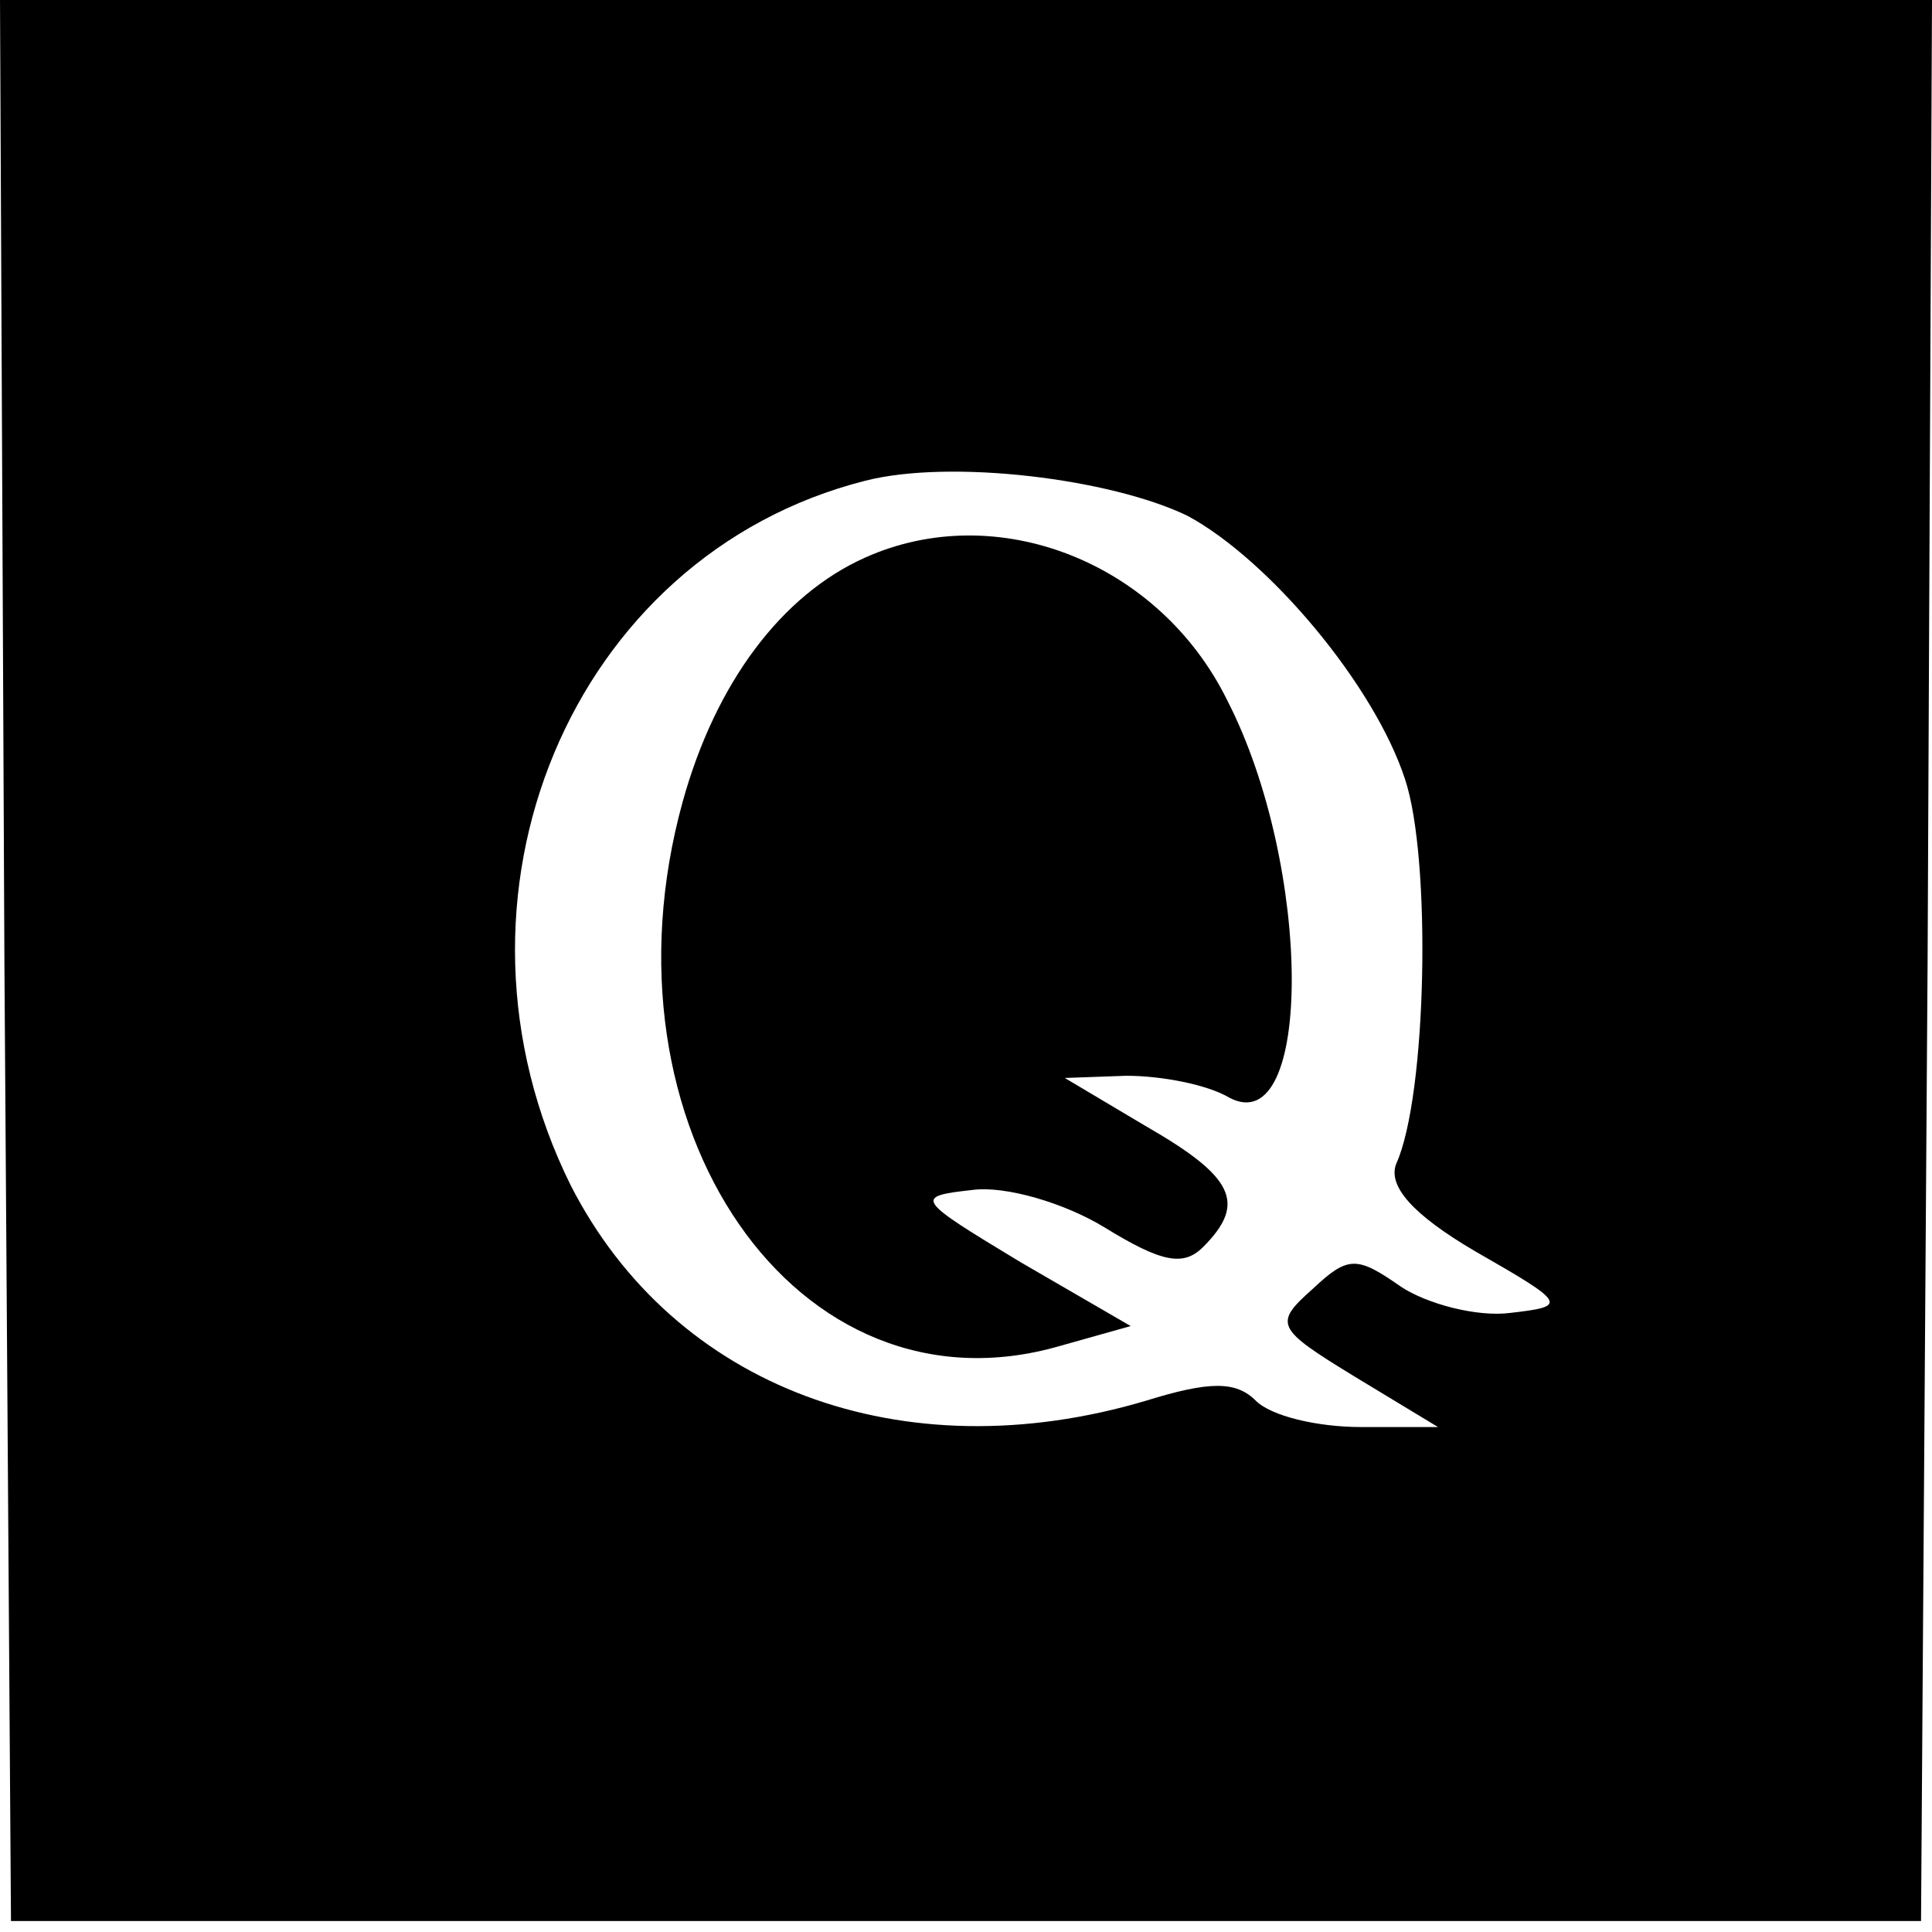 <?xml version="1.0" standalone="no"?>
<!DOCTYPE svg PUBLIC "-//W3C//DTD SVG 20010904//EN"
 "http://www.w3.org/TR/2001/REC-SVG-20010904/DTD/svg10.dtd">
<svg version="1.0" xmlns="http://www.w3.org/2000/svg"
 width="88pt" height="88pt" viewBox="0 0 88 88"
 preserveAspectRatio="xMidYMid meet">

<g transform="translate(0,88) scale(0.1,-0.1)"
fill="#000000" stroke="none">
<path d="M2 443 l3 -438 435 0 435 0 3 438 2 437 -440 0 -440 0 2 -437z m539
202 c37 -20 85 -77 99 -120 12 -36 10 -144 -4 -175 -4 -10 7 -23 36 -40 42
-24 42 -25 16 -28 -15 -2 -38 4 -50 12 -20 14 -24 14 -40 -1 -18 -16 -17 -18
19 -40 l38 -23 -35 0 c-20 0 -41 5 -48 12 -9 9 -21 9 -50 0 -111 -33 -215 6
-262 98 -65 131 0 287 134 321 39 10 112 1 147 -16z"/>
<path d="M394 626 c-38 -17 -68 -57 -83 -111 -41 -148 52 -283 172 -248 l32 9
-50 29 c-48 29 -49 30 -22 33 15 2 42 -6 60 -17 26 -16 36 -18 45 -9 20 20 14
32 -26 55 l-37 22 28 1 c16 0 37 -4 47 -10 38 -20 38 105 -1 181 -31 63 -105
92 -165 65z"/>
</g>
</svg>

